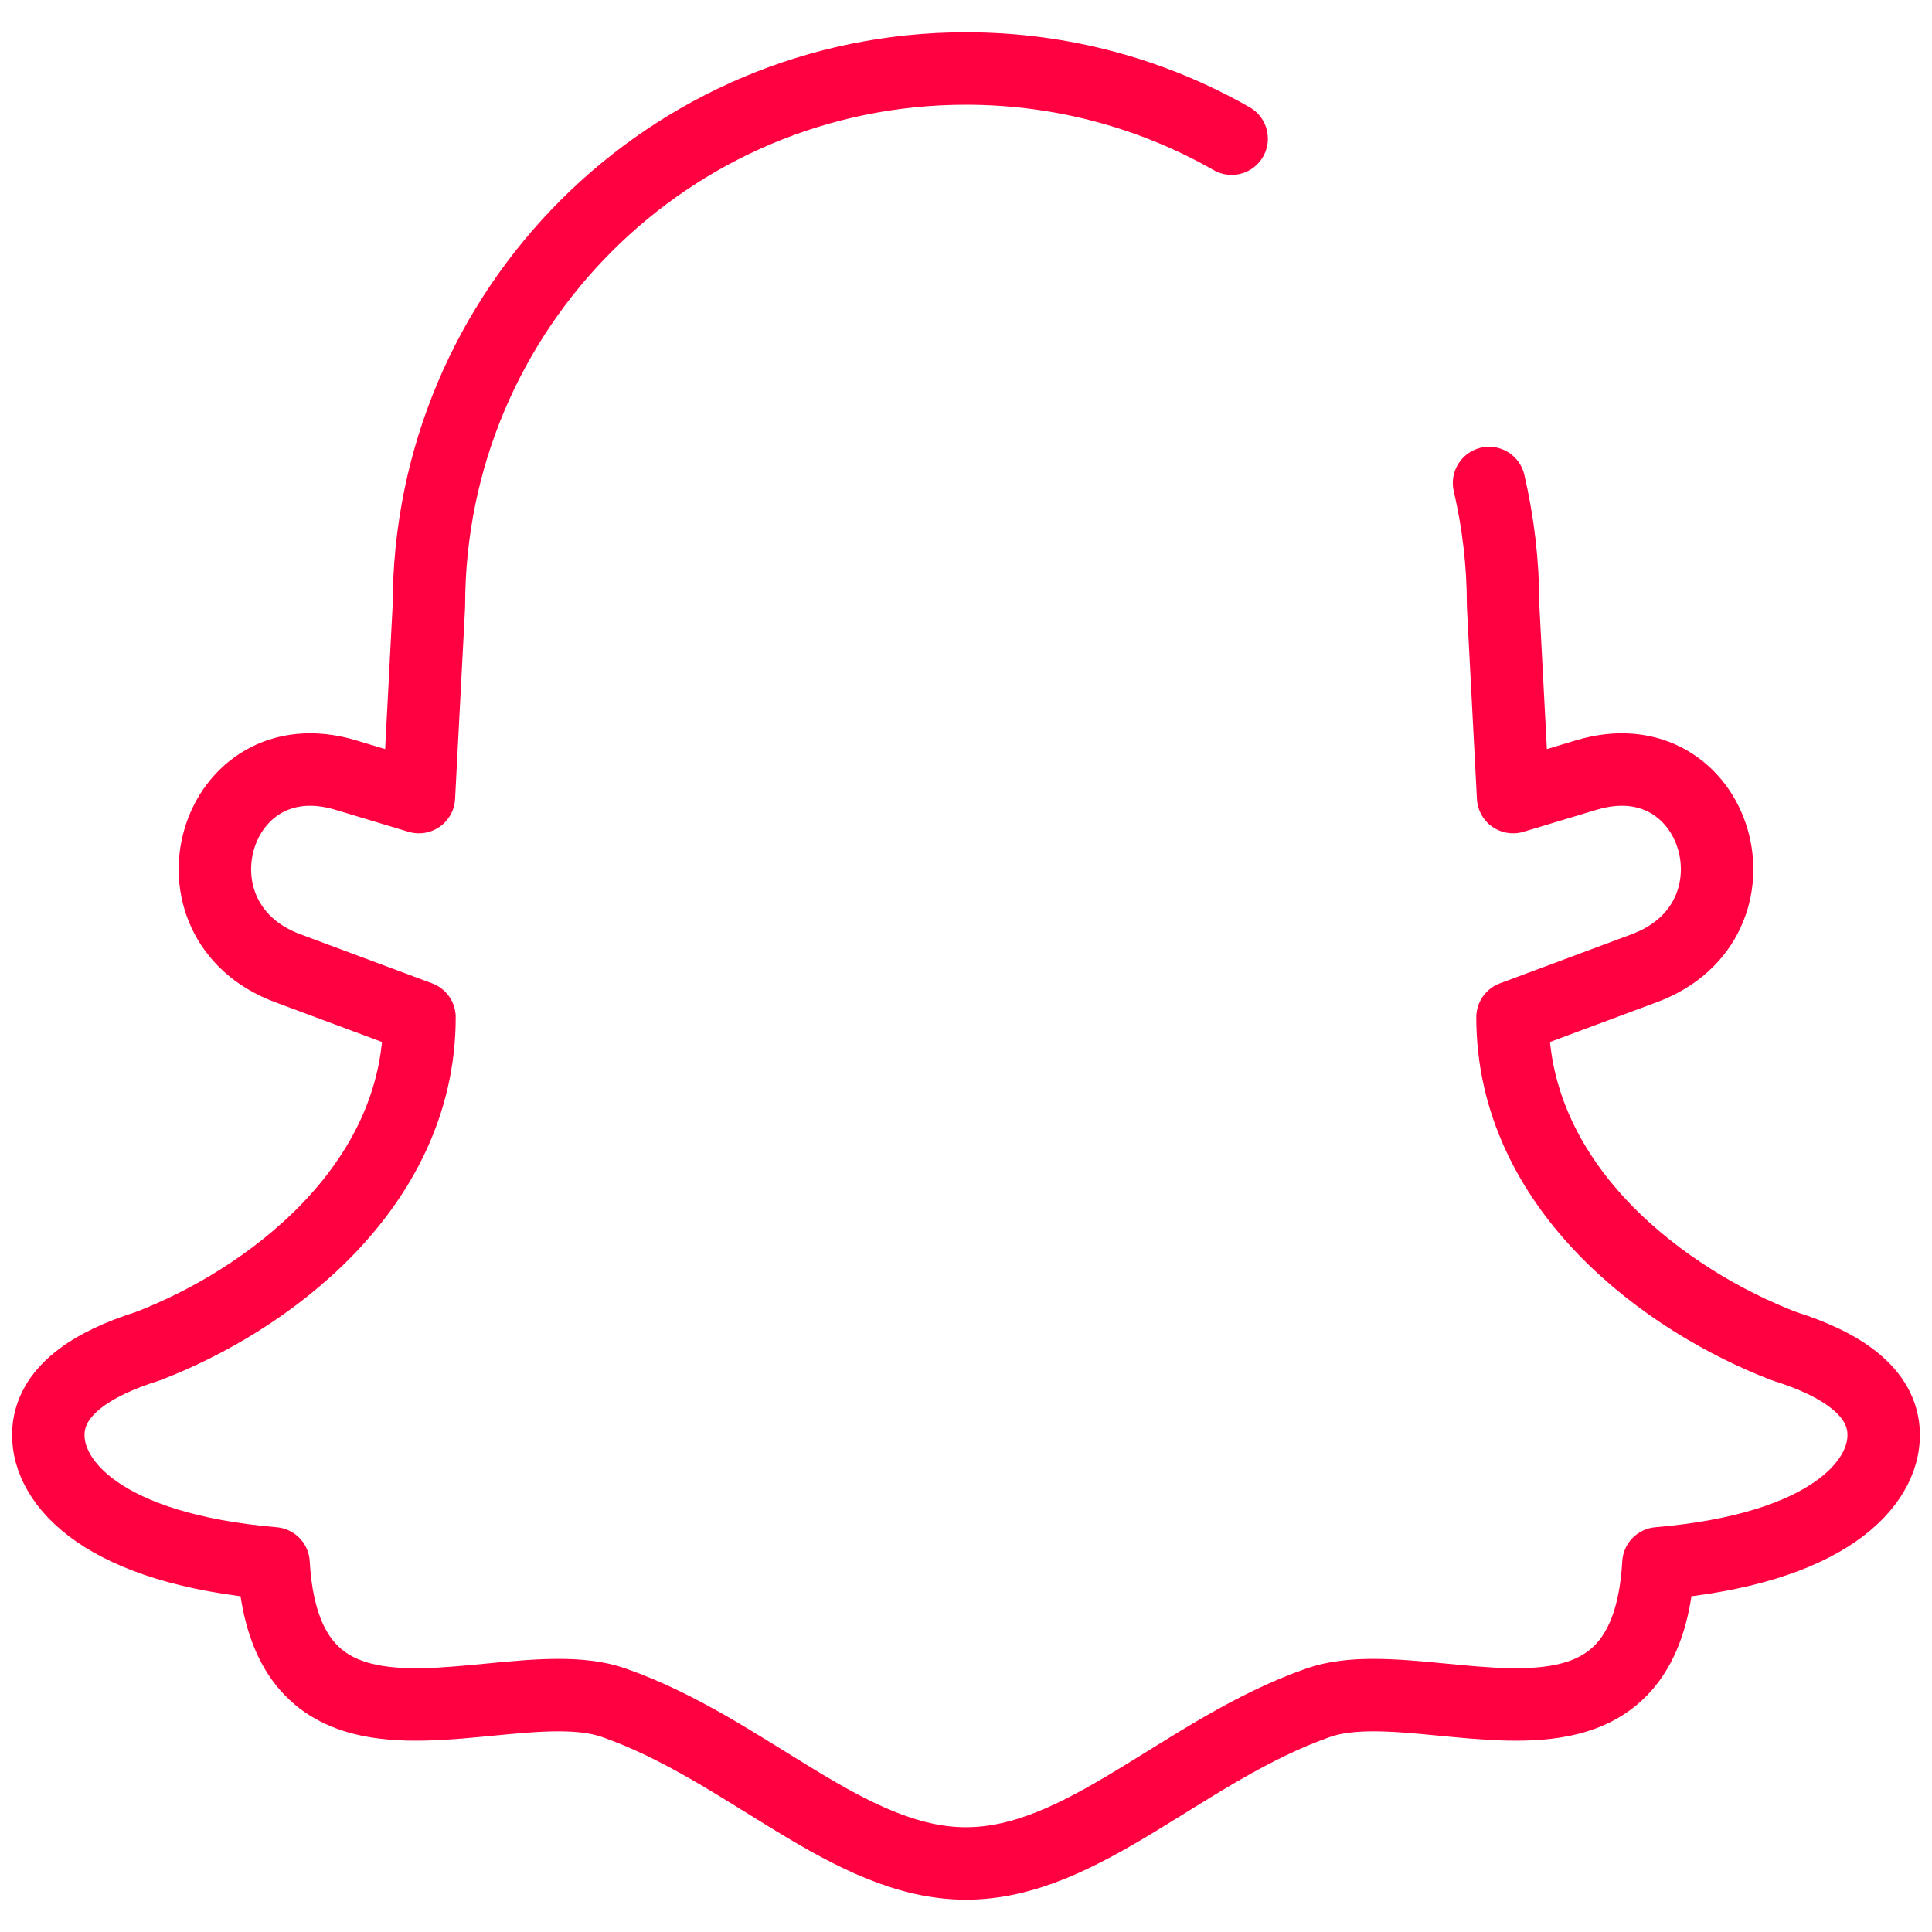 <svg width="40" height="40" viewBox="0 0 40 40" fill="none" xmlns="http://www.w3.org/2000/svg">
<g clip-path="url(#clip0_1386_73)">
<path d="M25.5 2.871C23.878 1.947 22.001 1.418 20 1.418C13.858 1.418 8.88 6.397 8.88 12.538L8.673 16.503L7.159 16.047C4.427 15.225 3.31 19.06 5.955 20.045C6.865 20.384 7.775 20.723 8.685 21.062C8.685 24.614 5.487 26.947 3.051 27.875C1.911 28.233 1.012 28.801 1 29.693C0.986 30.716 2.15 32.068 5.664 32.367C5.767 34.183 6.505 34.913 7.5 35.169C9.09 35.577 11.339 34.774 12.707 35.253C15.473 36.222 17.559 38.581 20 38.581C22.441 38.581 24.527 36.222 27.293 35.253C28.661 34.774 30.91 35.577 32.5 35.169C33.495 34.913 34.233 34.183 34.336 32.367C37.85 32.068 39.014 30.716 39 29.693C38.988 28.801 38.09 28.233 36.949 27.875C34.513 26.947 31.315 24.614 31.315 21.062C32.225 20.723 33.135 20.384 34.045 20.045C36.69 19.06 35.573 15.225 32.841 16.047L31.327 16.503L31.12 12.538C31.12 11.665 31.019 10.815 30.829 10" stroke="#FF0041" stroke-width="1.5" stroke-miterlimit="22.926" stroke-linecap="round" stroke-linejoin="round"/>
</g>
<defs>
<clipPath id="clip0_1386_73">
<rect width="40" height="40" fill="white"/>
</clipPath>
</defs>
</svg>
